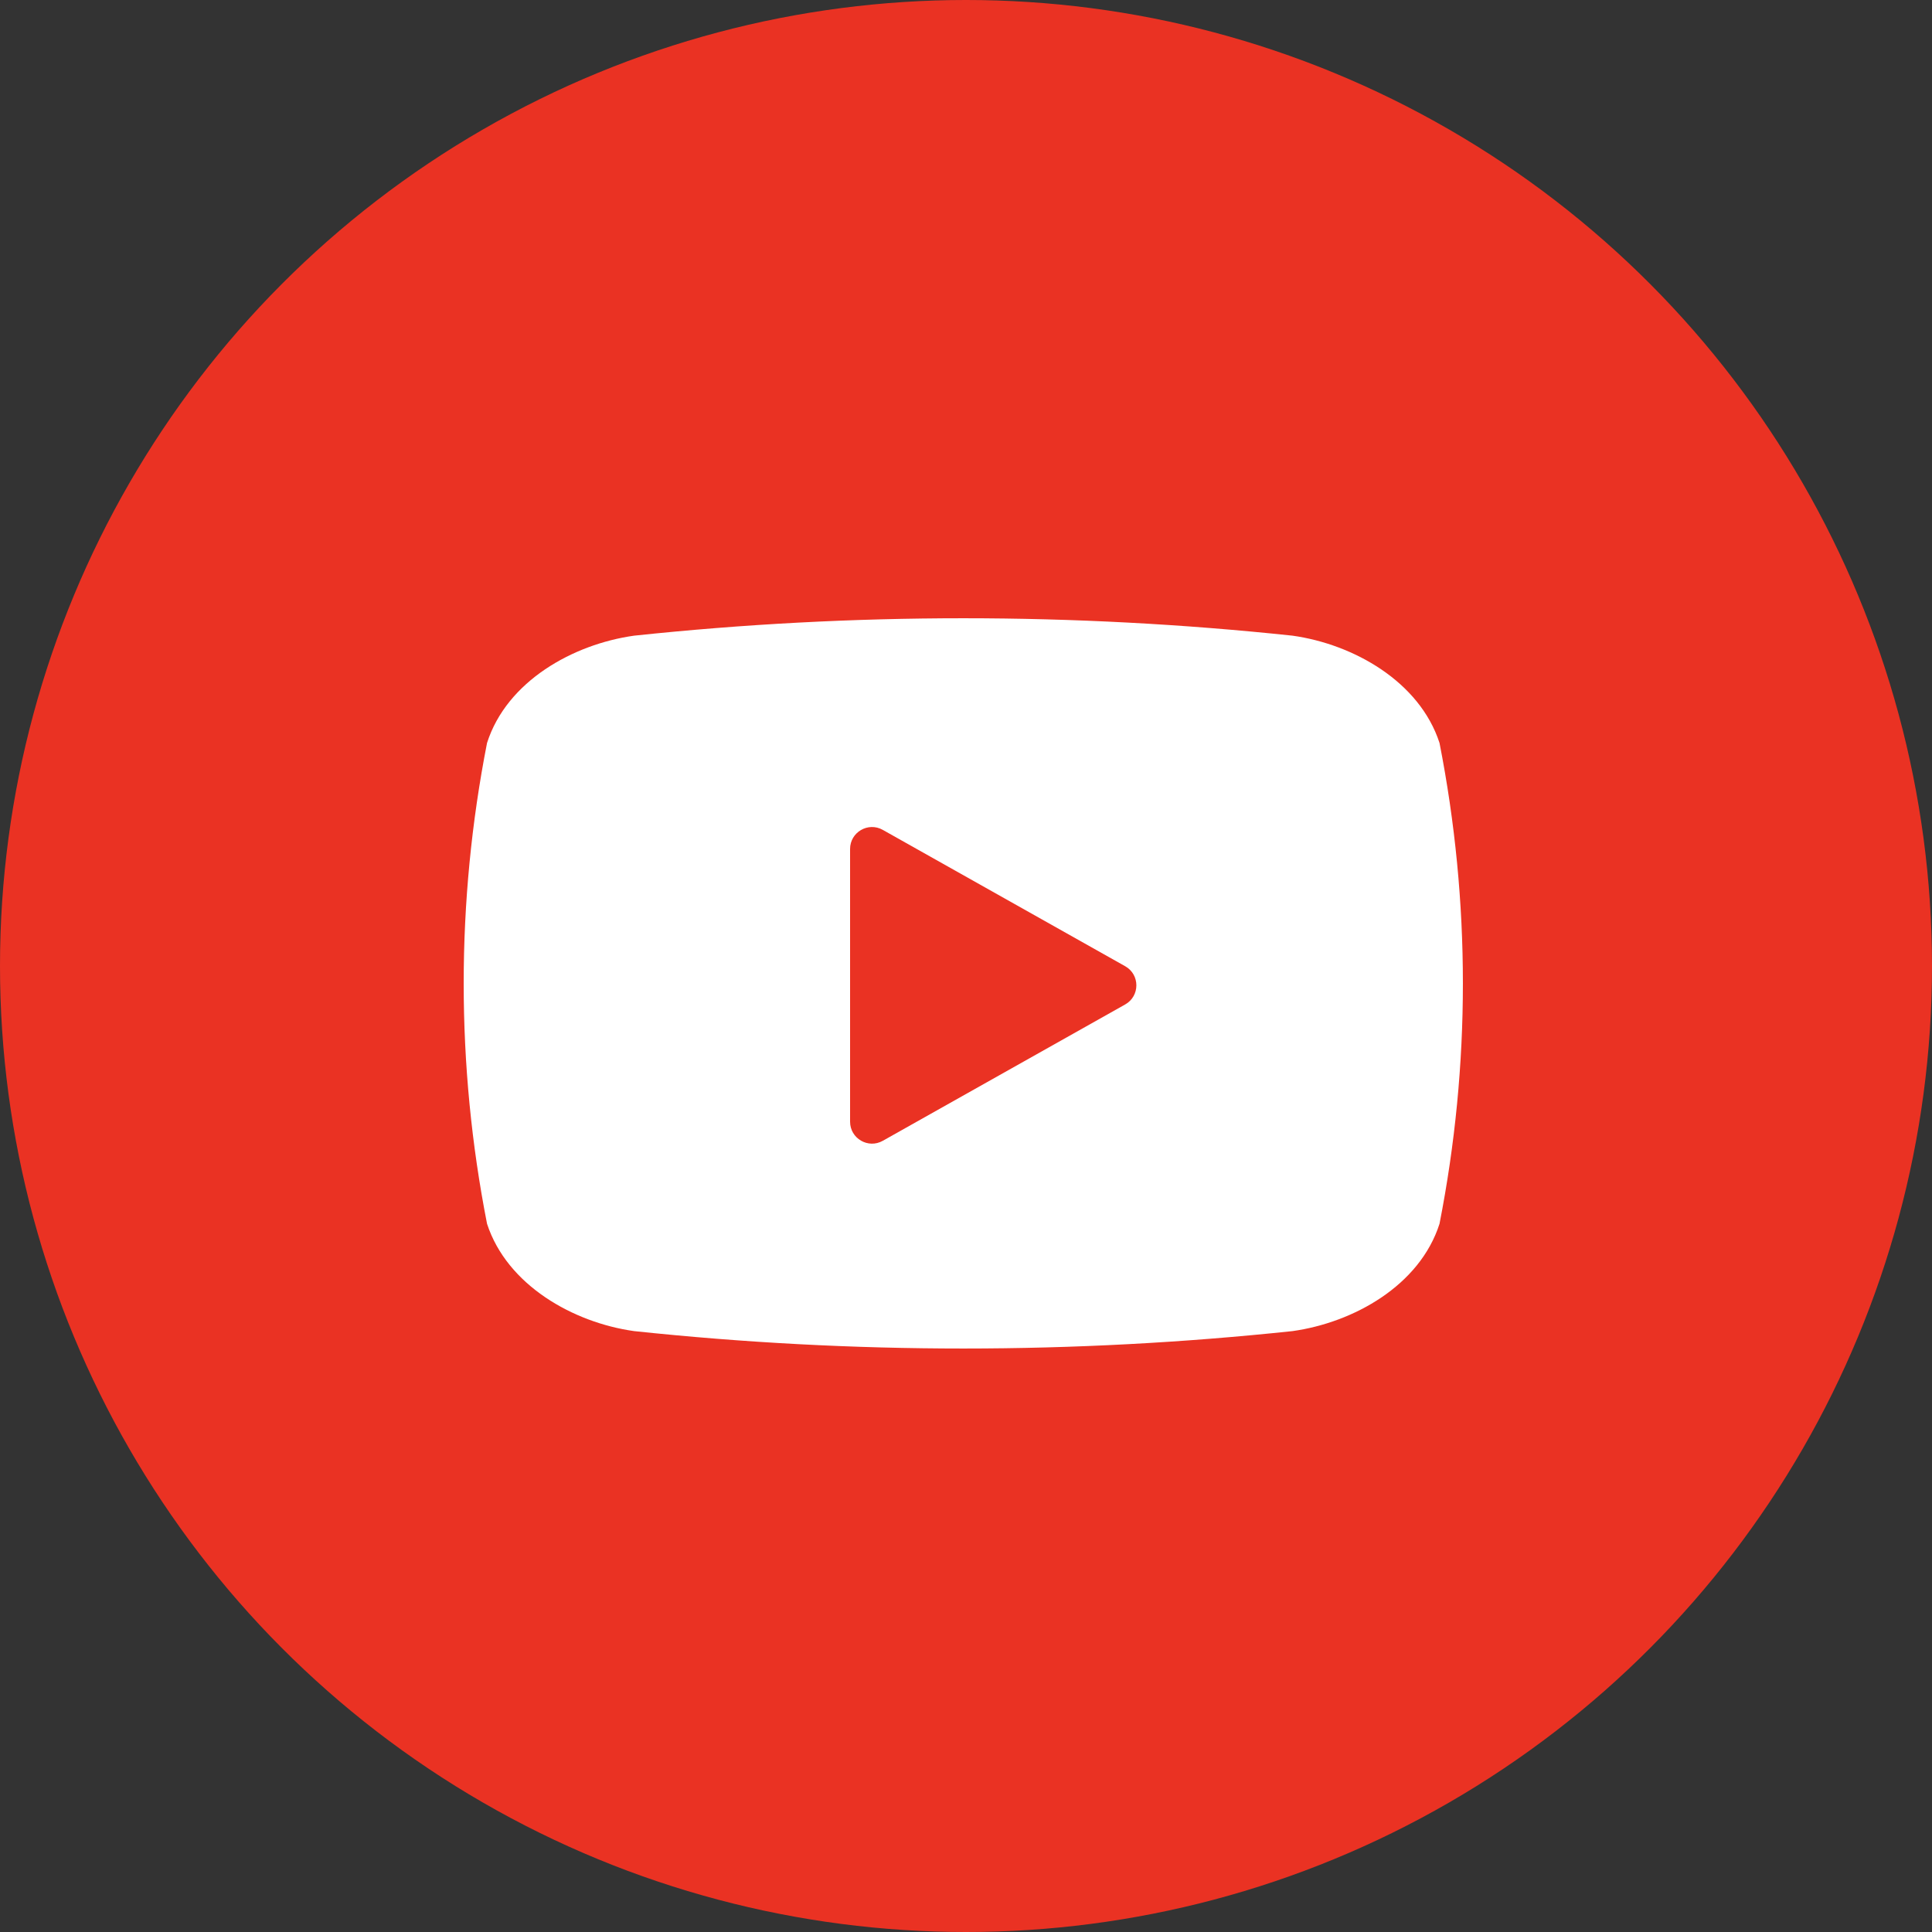 <svg width="44" height="44" viewBox="0 0 44 44" fill="none" xmlns="http://www.w3.org/2000/svg">
<rect x="0" y="0" width="44" height="44" fill="#333333" stroke="none"/>
<circle cx="22" cy="22" r="22" fill="#EA3223"/>
<path d="M32.784 16.92C32.329 15.52 30.824 14.672 29.437 14.477C24.452 13.948 19.425 13.948 14.44 14.477C13.053 14.672 11.543 15.511 11.092 16.92C10.383 20.536 10.383 24.256 11.092 27.871C11.548 29.269 13.053 30.12 14.44 30.315C19.425 30.844 24.452 30.844 29.437 30.315C30.824 30.12 32.333 29.28 32.784 27.871C33.494 24.256 33.494 20.536 32.784 16.92Z" fill="white"/>
<path d="M25.625 22.005C25.965 22.196 25.965 22.685 25.625 22.876L20.105 25.981C19.772 26.169 19.36 25.928 19.36 25.546L19.36 19.335C19.36 18.953 19.772 18.712 20.105 18.9L25.625 22.005Z" fill="#EA3223"/>
</svg>
